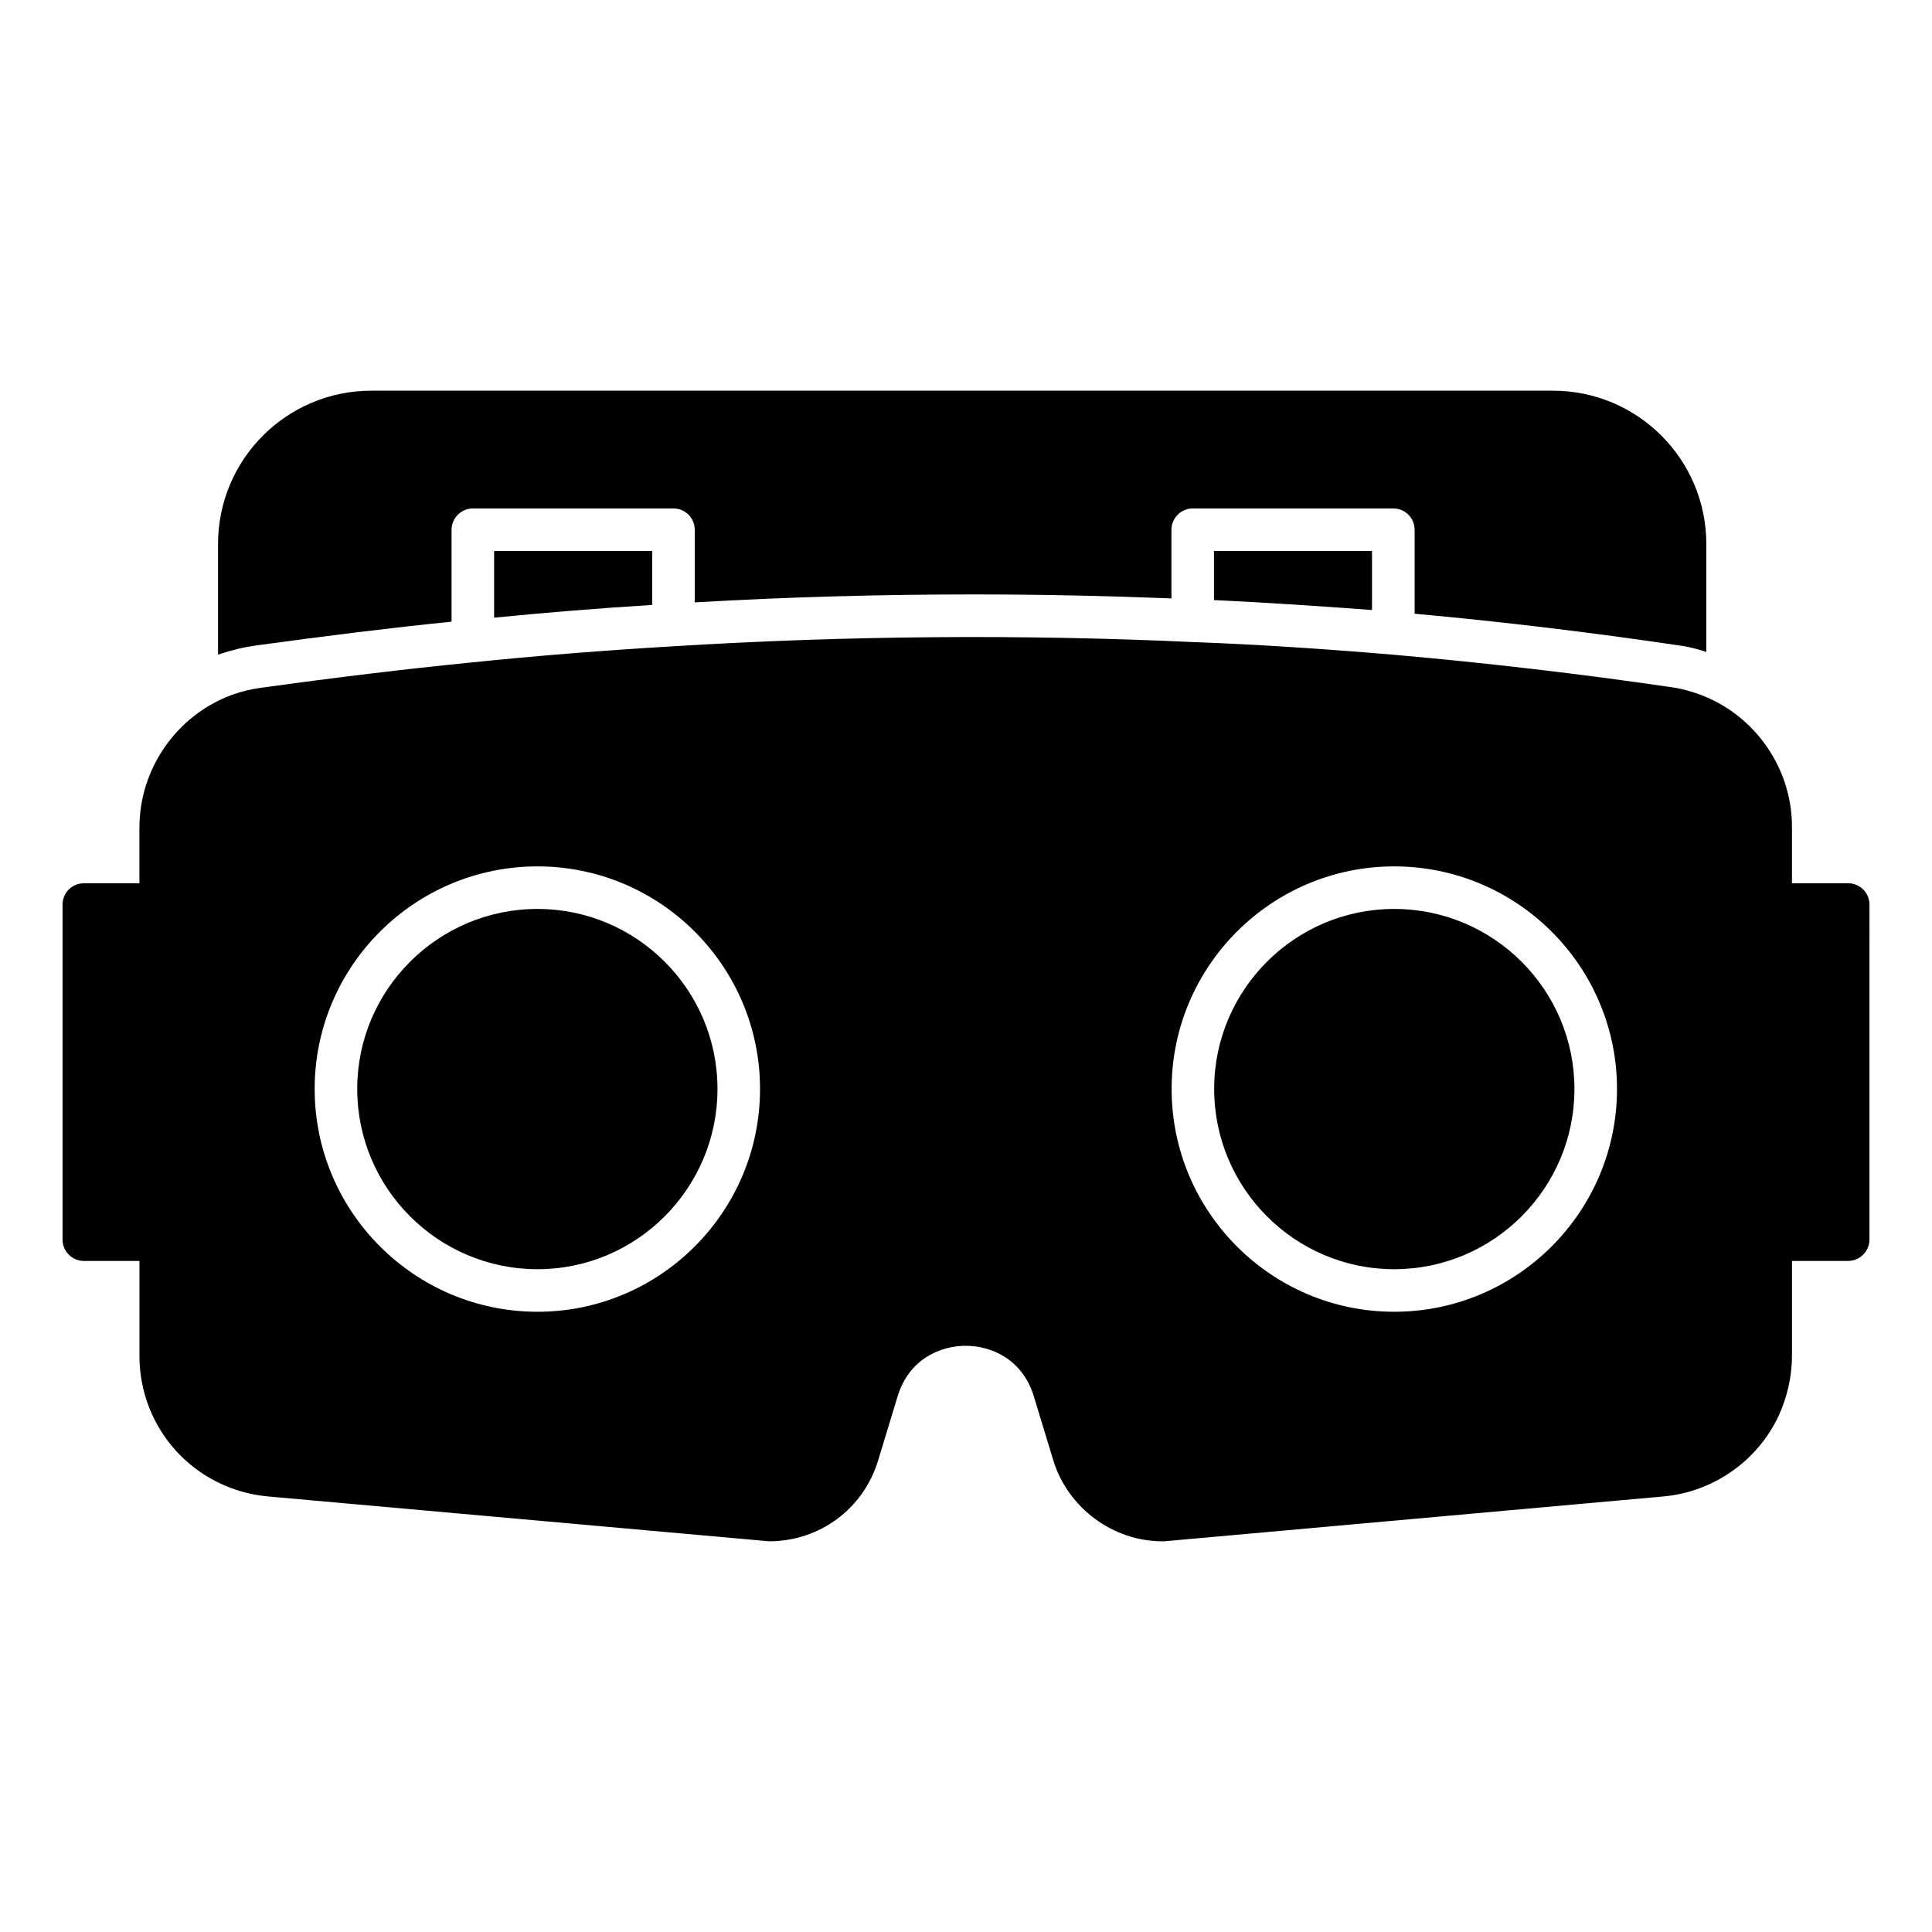 <?xml version="1.0" encoding="UTF-8"?>
<!-- Uploaded to: ICON Repo, www.svgrepo.com, Generator: ICON Repo Mixer Tools -->
<svg fill="#000000" width="800px" height="800px" version="1.1" viewBox="144 144 512 512" xmlns="http://www.w3.org/2000/svg">
 <g>
  <path d="m507.6 290.02v15.641c-15.188-1.129-29.023-2.031-41.883-2.633v-13.008z"/>
  <path d="m555.58 247.54h-313.19c-22.41 0-40.605 18.199-40.605 40.605v29.328c3.609-1.203 6.769-1.957 10-2.406 18.574-2.559 35.566-4.66 51.883-6.316v-24.363c0-3.082 2.559-5.641 5.641-5.641h53.164c3.16 0 5.641 2.559 5.641 5.641v19.25c24.516-1.43 49.254-2.106 73.844-2.106 17.52 0 35.191 0.375 52.484 1.051v-18.195c0-3.082 2.559-5.641 5.641-5.641h53.164c3.16 0 5.641 2.559 5.641 5.641v22.258c23.312 2.106 46.773 4.961 69.707 8.348 2.031 0.227 4.363 0.75 6.992 1.578 0.227 0.074 0.375 0.148 0.602 0.227v-28.648c-0.004-22.41-18.203-40.609-40.609-40.609z"/>
  <path d="m316.83 290.02v14.289c-14.285 0.902-28.348 2.031-41.883 3.383v-17.672z"/>
  <path d="m513.47 384.88c-26.305 0-47.703 21.398-47.703 47.703 0 26.34 21.398 47.77 47.703 47.77 26.34 0 47.773-21.43 47.773-47.77-0.004-26.305-21.434-47.703-47.773-47.703z"/>
  <path d="m633.78 378.08h-14.887v-14.965c0-16.469-10.98-31.129-26.621-35.793-1.73-0.527-3.535-0.977-5.34-1.203-24.59-3.609-49.254-6.465-73.242-8.574-19.477-1.652-36.996-2.781-53.312-3.383-45.57-2.106-92.113-1.73-138.21 1.129-17.898 1.055-35.867 2.481-53.387 4.285-17.371 1.73-35.492 3.91-55.57 6.691-2.406 0.301-4.965 0.902-7.746 1.879-14.664 5.414-24.516 19.551-24.516 35.191v14.738l-14.734 0.004c-3.082 0-5.641 2.481-5.641 5.641v88.805c0 3.082 2.555 5.641 5.641 5.641h14.738v25.113c0 19.477 14.664 35.492 34.062 37.297l132.8 11.883c13.387 0 24.965-8.574 28.875-21.355l5.188-17.07c3.008-9.852 11.281-13.383 18.047-13.383 6.769 0 15.039 3.535 18.047 13.383l5.188 17.07c3.91 12.559 15.789 21.355 28.875 21.355h0.527l132.27-11.883c13.16-1.203 24.812-9.324 30.453-21.207 2.332-5.039 3.609-10.602 3.609-16.094v-25.113h14.887c3.082 0 5.641-2.559 5.641-5.641l0.004-88.801c0-3.16-2.559-5.641-5.641-5.641zm-347.34 113.55c-32.559 0-59.051-26.488-59.051-59.047 0-32.523 26.492-58.98 59.051-58.98 32.52 0 58.977 26.457 58.977 58.98 0 32.559-26.457 59.047-58.977 59.047zm227.03 0c-32.523 0-58.98-26.488-58.98-59.047 0-32.523 26.457-58.98 58.98-58.98 32.559 0 59.051 26.457 59.051 58.98 0 32.559-26.492 59.047-59.051 59.047z"/>
  <path d="m286.44 384.88c-26.34 0-47.773 21.398-47.773 47.703 0 26.34 21.43 47.77 47.773 47.77 26.301 0 47.699-21.43 47.699-47.77 0-26.305-21.398-47.703-47.699-47.703z"/>
 </g>
</svg>